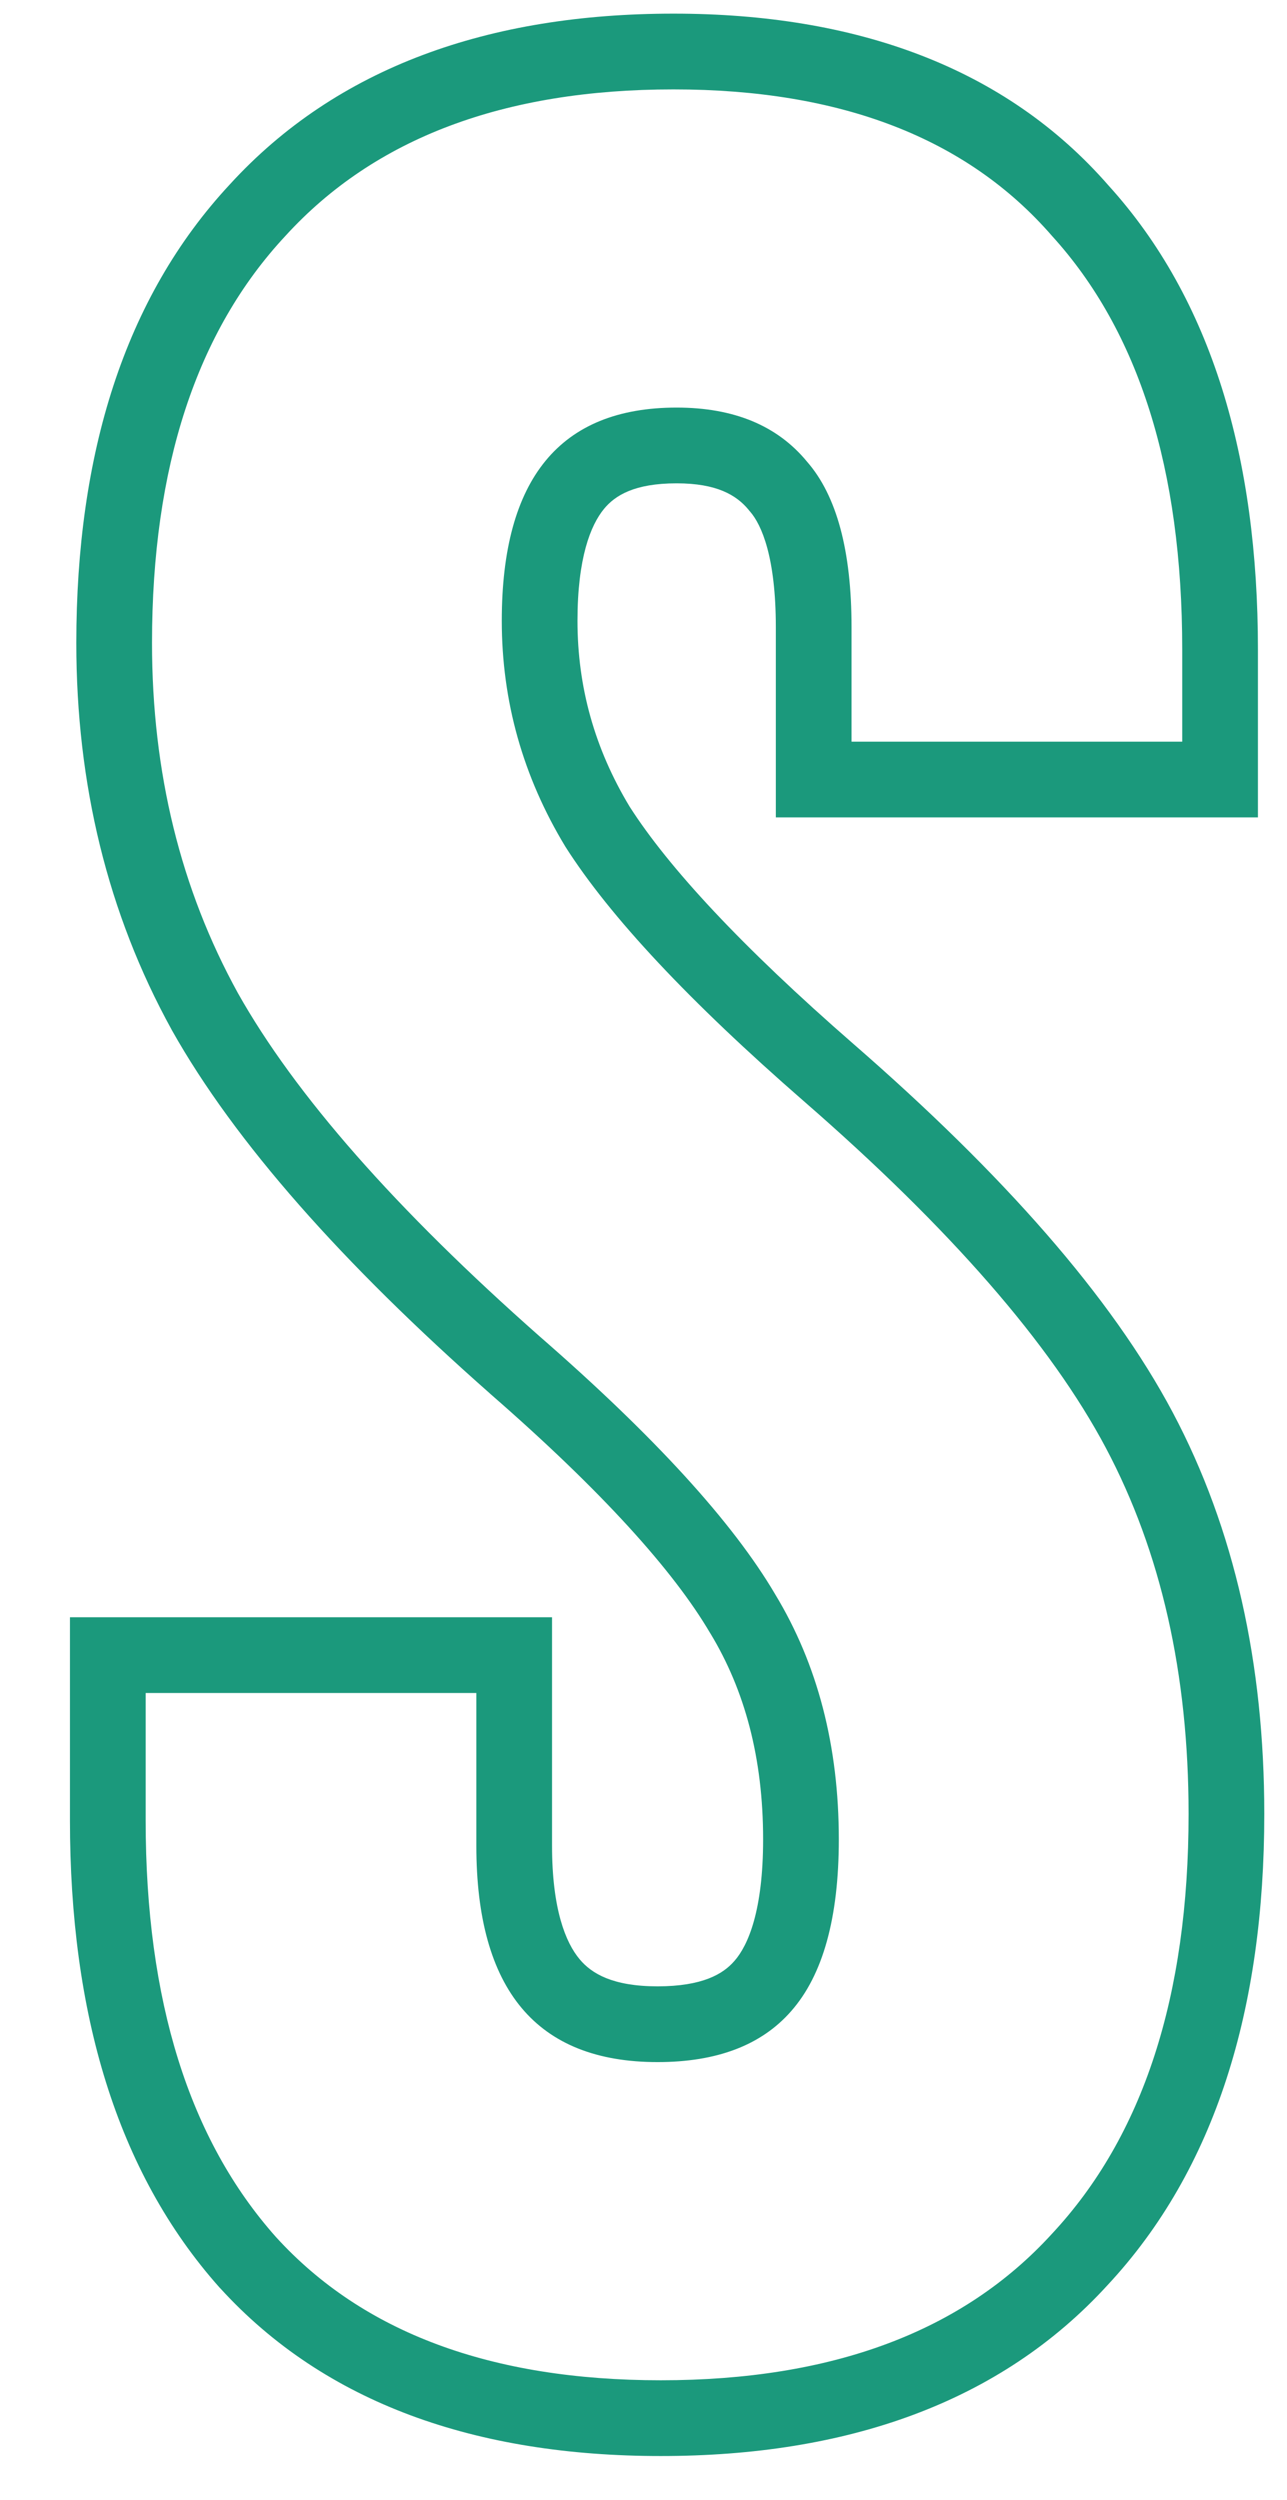 <svg width="17" height="33" viewBox="0 0 17 33" fill="none" xmlns="http://www.w3.org/2000/svg">
<path fill-rule="evenodd" clip-rule="evenodd" d="M2.899 30.195C1.535 28.664 0.924 26.56 0.924 24.028V21.348H7.292V24.364C7.292 25.2 7.471 25.642 7.657 25.863C7.814 26.051 8.093 26.22 8.686 26.22C9.278 26.22 9.551 26.057 9.697 25.889L9.7 25.886C9.884 25.678 10.08 25.216 10.08 24.28C10.08 23.204 9.837 22.311 9.385 21.564L9.378 21.553C8.9 20.741 7.961 19.691 6.475 18.398L6.47 18.393C4.529 16.681 3.105 15.082 2.27 13.598L2.266 13.59C1.421 12.057 1.008 10.349 1.008 8.488C1.008 6.002 1.638 3.935 3.037 2.433C4.453 0.885 6.462 0.18 8.896 0.18C11.301 0.18 13.278 0.886 14.641 2.447C16.008 3.952 16.616 6.046 16.616 8.572V10.79H10.248V8.278C10.248 7.357 10.061 6.928 9.907 6.752L9.897 6.741L9.888 6.729C9.728 6.536 9.469 6.38 8.938 6.38C8.38 6.38 8.124 6.54 7.978 6.718C7.801 6.933 7.628 7.367 7.628 8.194C7.628 9.068 7.854 9.881 8.317 10.648C8.829 11.448 9.791 12.49 11.274 13.781C13.246 15.496 14.68 17.117 15.491 18.645C16.309 20.186 16.7 21.963 16.7 23.944C16.7 26.509 16.058 28.634 14.628 30.166C13.21 31.717 11.185 32.42 8.728 32.42C6.3 32.42 4.299 31.731 2.907 30.203L2.899 30.195ZM10.618 14.536C9.106 13.22 8.056 12.1 7.468 11.176C6.908 10.252 6.628 9.258 6.628 8.194C6.628 6.318 7.398 5.38 8.938 5.38C9.694 5.38 10.268 5.618 10.66 6.094C11.052 6.542 11.248 7.27 11.248 8.278V9.79H15.616V8.572C15.616 6.192 15.042 4.372 13.894 3.112C12.774 1.824 11.108 1.18 8.896 1.18C6.656 1.18 4.948 1.824 3.772 3.112C2.596 4.372 2.008 6.164 2.008 8.488C2.008 10.196 2.386 11.736 3.142 13.108C3.898 14.452 5.228 15.964 7.132 17.644C8.644 18.96 9.68 20.094 10.24 21.046C10.8 21.97 11.08 23.048 11.08 24.28C11.08 25.316 10.87 26.072 10.45 26.548C10.058 26.996 9.47 27.22 8.686 27.22C7.09 27.22 6.292 26.268 6.292 24.364V22.348H1.924V24.028C1.924 26.408 2.498 28.242 3.646 29.53C4.794 30.79 6.488 31.42 8.728 31.42C10.996 31.42 12.718 30.776 13.894 29.488C15.098 28.2 15.7 26.352 15.7 23.944C15.7 22.096 15.336 20.486 14.608 19.114C13.88 17.742 12.55 16.216 10.618 14.536Z" fill="#1B997C"/>
</svg>
